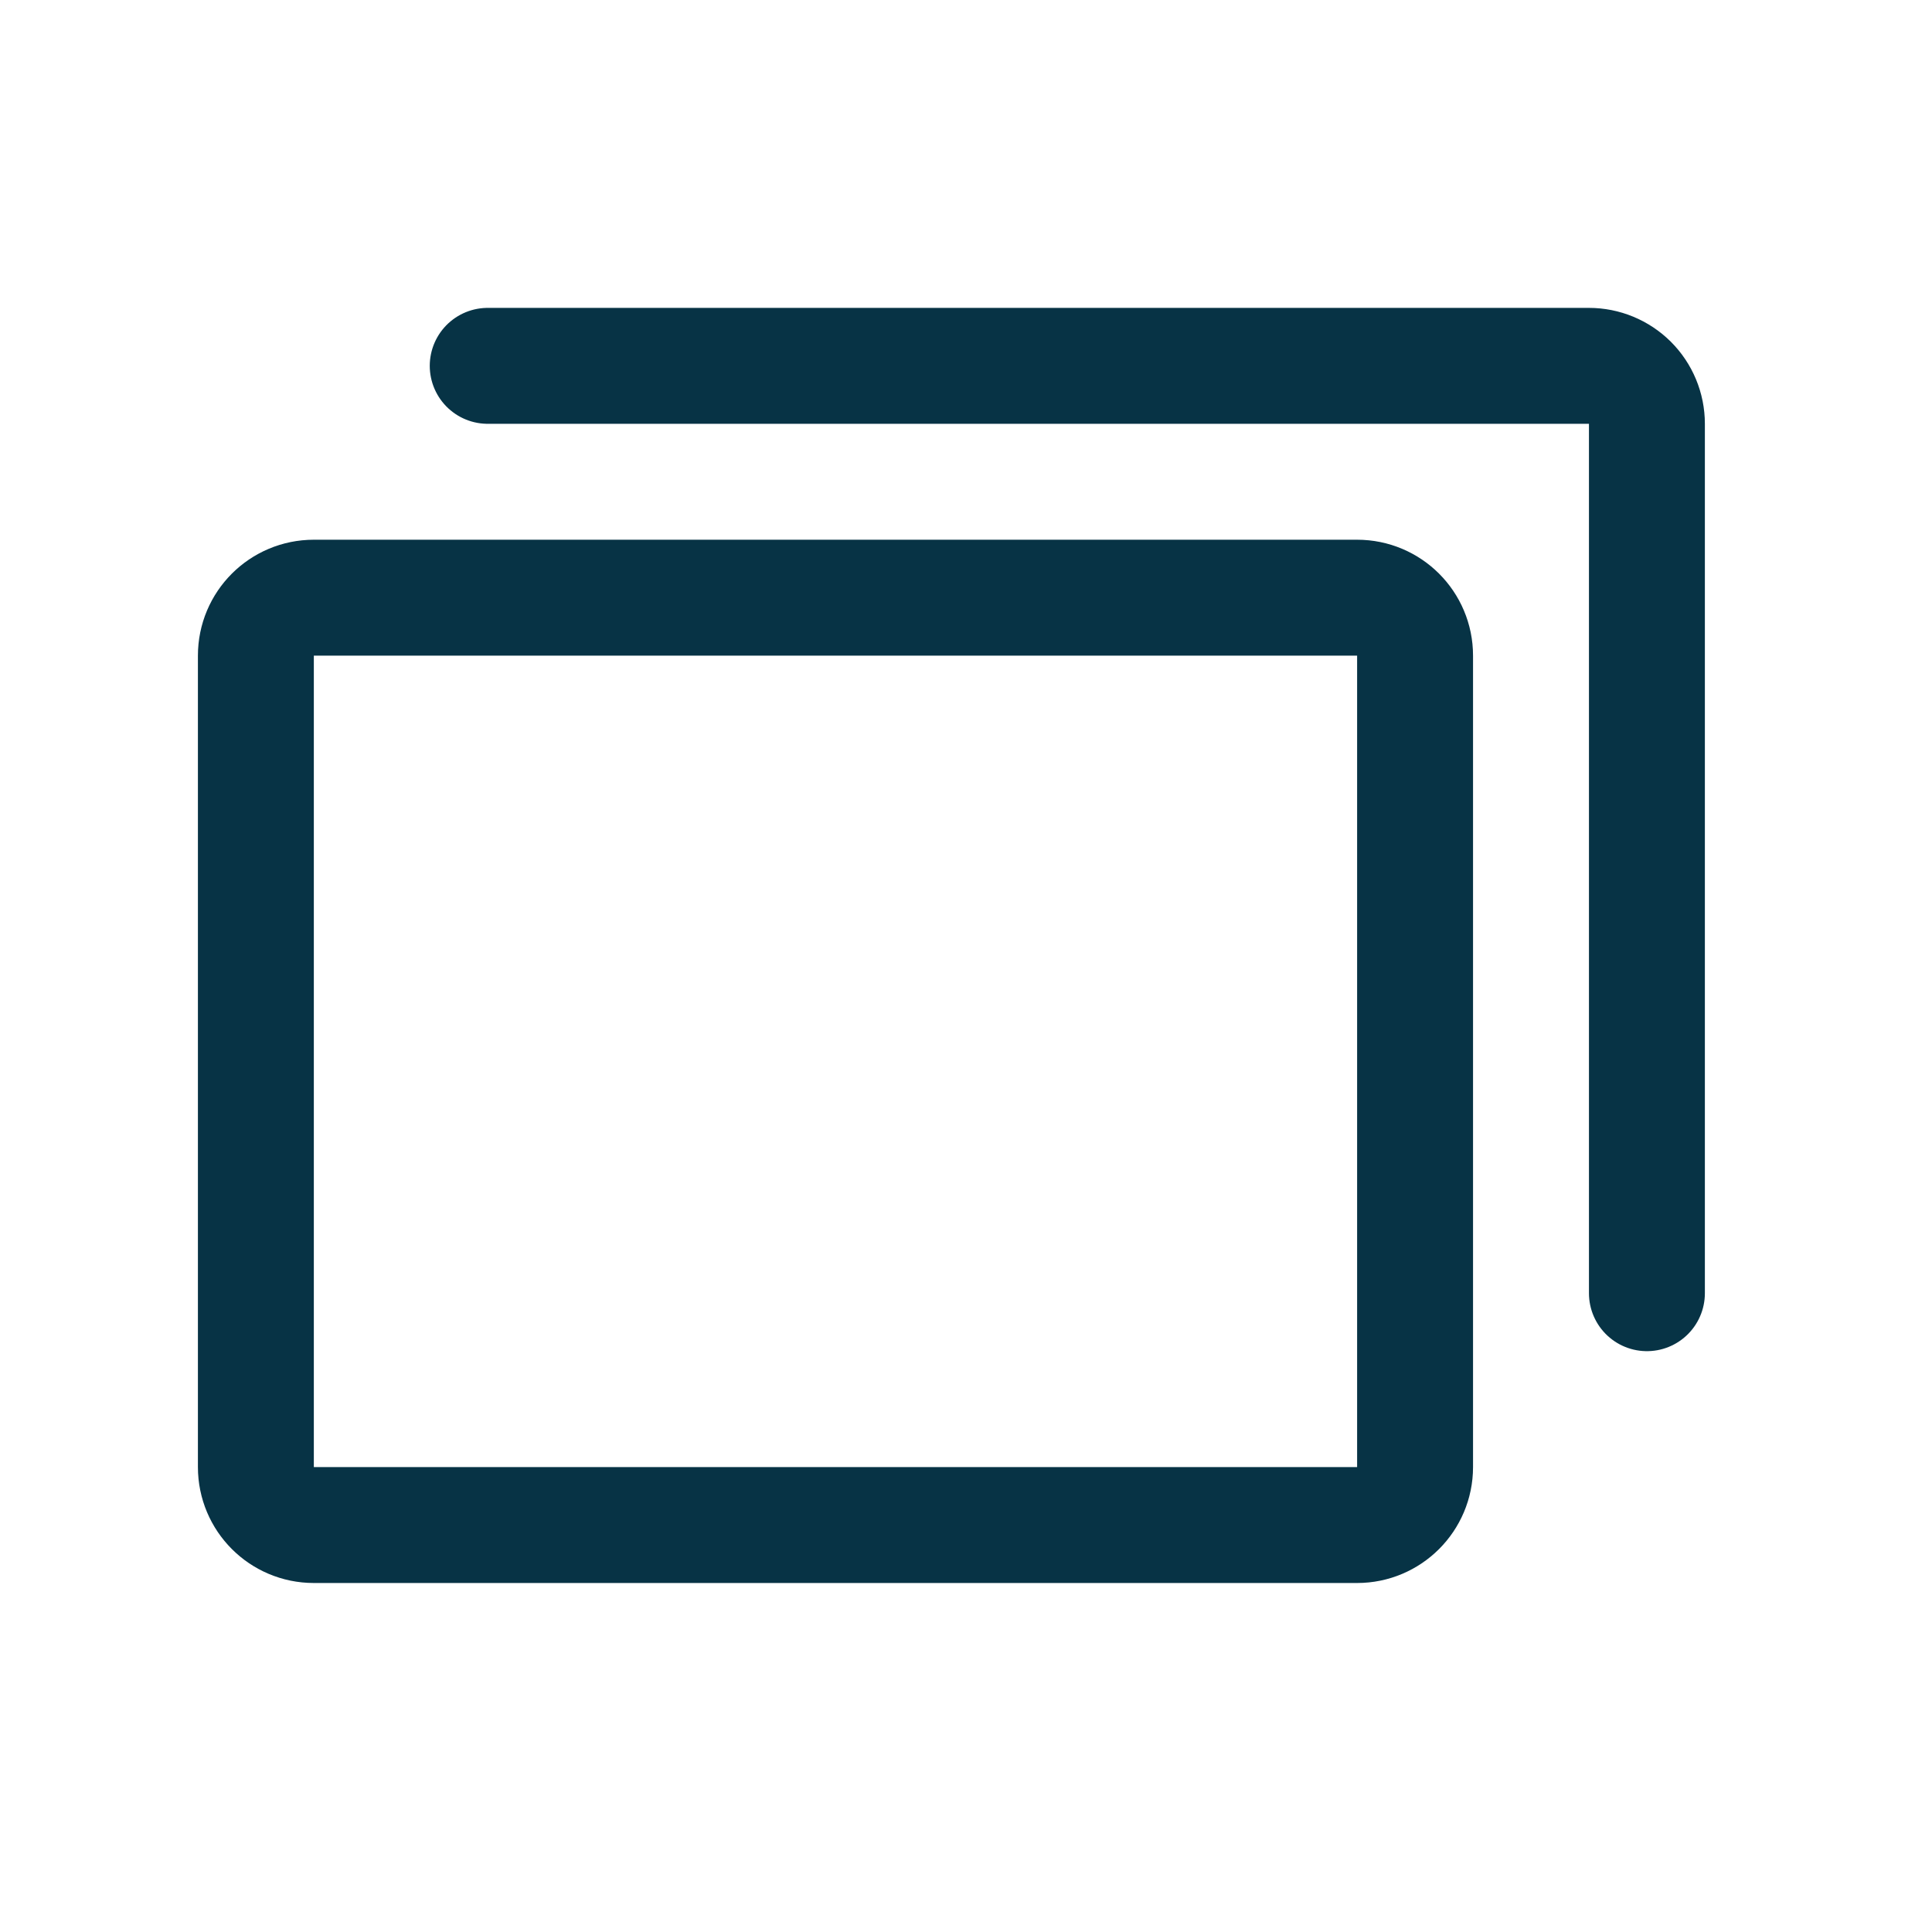 <svg width="25" height="25" viewBox="0 0 25 25" fill="none" xmlns="http://www.w3.org/2000/svg">
<g clip-path="url(#clip0_760_60)">
<path d="M17.561 7.734H4.061C3.646 7.734 3.311 8.069 3.311 8.484V18.984C3.311 19.398 3.646 19.734 4.061 19.734H17.561C17.975 19.734 18.311 19.398 18.311 18.984V8.484C18.311 8.069 17.975 7.734 17.561 7.734Z" stroke="#073345" stroke-width="1.5" stroke-linecap="round" stroke-linejoin="round"/>
<path d="M6.311 4.734H20.561C20.759 4.734 20.95 4.813 21.091 4.953C21.232 5.094 21.311 5.285 21.311 5.484V16.734" stroke="#073345" stroke-width="1.5" stroke-linecap="round" stroke-linejoin="round"/>
</g>
<defs>
<clipPath id="clip0_760_60">
<rect width="24" height="24" fill="white" transform="translate(0.311 0.234)"/>
</clipPath>
</defs>
</svg>
